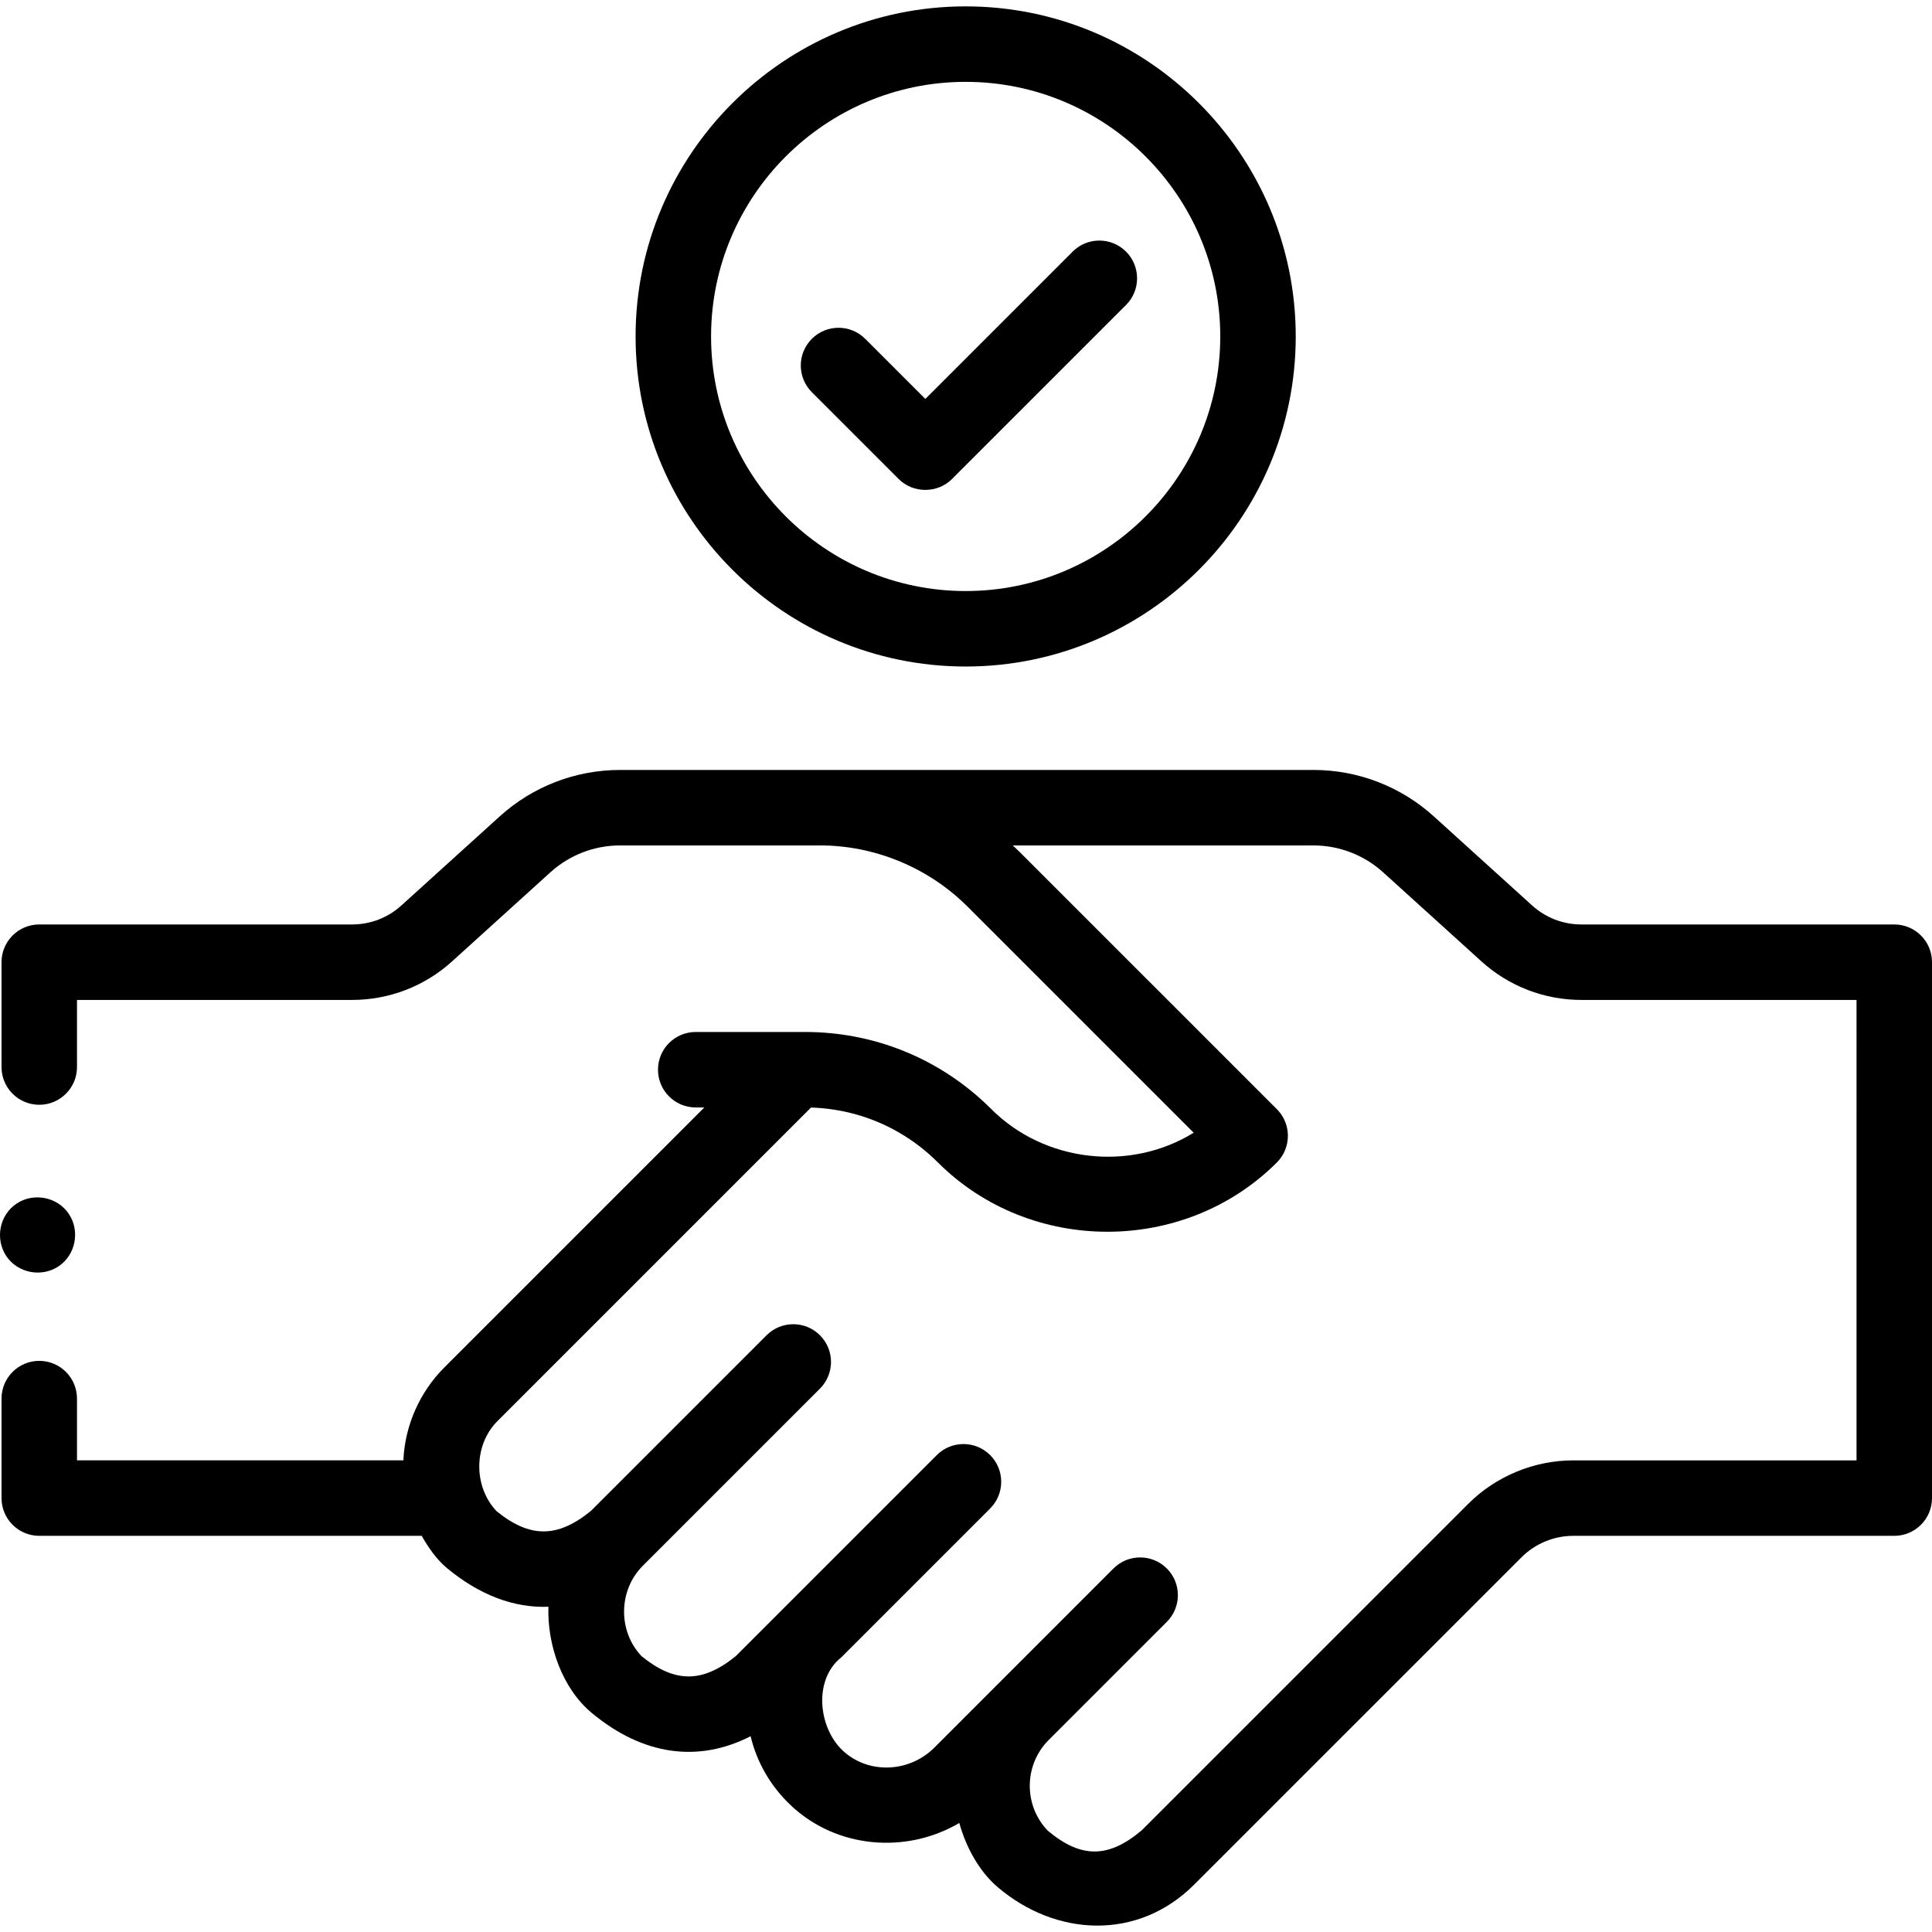 <svg id="Capa_1" enable-background="new 0 0 511.95 511.95" height="512" viewBox="0 0 511.95 511.95" width="512" xmlns="http://www.w3.org/2000/svg"><g><g><g><path d="m501.95 244.967h-82.924c-4.824 0-9.451-1.785-13.027-5.024l-26.057-23.609c-8.763-7.938-20.099-12.31-31.92-12.31h-183.692c-11.822 0-23.158 4.372-31.921 12.31l-26.055 23.607c-3.578 3.241-8.205 5.025-13.029 5.025h-82.923c-5.523 0-10 4.477-10 10v27.782c0 5.523 4.477 10 10 10s10-4.477 10-10v-17.782h72.923c9.796 0 19.192-3.623 26.457-10.203l26.056-23.608c5.077-4.599 11.644-7.132 18.493-7.132h52.97c.009 0 .018.001.027.001 14.268.007 28.231 5.702 38.457 15.636.187.182.38.353.565.538l59.956 59.956c-16.913 10.449-39.573 7.795-53.617-6.252-11.535-11.535-26.396-18.535-42.421-20.105-2.289-.224-4.602-.338-6.933-.338l-28.978.001c-5.523 0-10 4.477-10 10s4.477 10 10 10h2.277l-68.878 68.878c-6.527 6.528-10.474 15.406-10.867 24.636h-86.487v-16.365c0-5.523-4.477-10-10-10s-10 4.477-10 10v26.365c0 5.523 4.477 10 10 10h101.335c1.724 3.053 3.985 6.302 6.709 8.559 8.659 7.176 17.781 10.581 26.872 10.236-.333 10.056 3.599 21.627 11.567 28.202 13.496 11.173 28.11 13.209 42.015 6.105 1.659 6.931 5.291 13.239 10.607 18.27 12.149 11.506 30.605 13.003 44.695 4.714 1.696 6.216 5.169 12.73 10.125 16.968 15.404 13.16 37.152 14.318 52.081-.611l86.777-86.767c3.601-3.607 8.596-5.677 13.704-5.677h85.062c5.523 0 10-4.477 10-10v-142.006c-.001-5.523-4.478-10-10.001-10zm-10 142.009h-75.062c-10.379 0-20.534 4.209-27.852 11.541l-86.49 86.48c-8.823 7.461-16.084 7.491-24.91.097-6.434-6.713-6.348-17.413.257-24.029l.001-.001 31.299-31.299c3.905-3.905 3.905-10.237 0-14.143s-10.237-3.905-14.143 0l-47.454 47.464c-6.736 6.736-17.653 7.069-24.34.736-6.353-6.012-7.821-18.654-.352-24.629l39.472-39.472c3.905-3.905 3.905-10.237 0-14.143-3.905-3.905-10.237-3.905-14.143 0l-53.269 53.27c-8.833 7.161-16.116 7.17-24.942.031-6.329-6.645-6.177-17.486.308-23.97l46.944-46.945c3.905-3.905 3.905-10.237 0-14.142s-10.237-3.905-14.142 0l-46.534 46.534c-8.862 7.217-16.159 7.255-25.006.093-6.206-6.538-6.139-17.603.306-23.969l82.998-82.999c3.974.122 7.867.707 11.619 1.73 8.253 2.25 15.818 6.619 22.03 12.832 24.473 24.464 65.319 24.465 89.793 0 2.929-2.929 3.661-7.223 2.197-10.835-.047-.115-.106-.225-.157-.338-.083-.184-.16-.369-.255-.549-.458-.871-1.053-1.689-1.785-2.421l-67.848-67.847c-.691-.691-1.396-1.369-2.114-2.031h79.645c6.849 0 13.417 2.533 18.493 7.131l26.057 23.609c7.263 6.579 16.658 10.202 26.455 10.202h72.924z"/><path d="m255.886 176.618c48.228 0 87.464-39.236 87.464-87.464s-39.236-87.464-87.464-87.464-87.464 39.236-87.464 87.464 39.237 87.464 87.464 87.464zm0-154.928c37.2 0 67.464 30.264 67.464 67.464s-30.264 67.464-67.464 67.464-67.464-30.264-67.464-67.464 30.264-67.464 67.464-67.464z"/><path d="m238.128 126.928c3.852 3.852 10.29 3.852 14.143 0l46.111-46.111c3.905-3.905 3.905-10.237 0-14.143s-10.237-3.905-14.143 0l-39.04 39.041-15.931-15.931c-3.905-3.905-10.237-3.905-14.143 0s-3.905 10.237 0 14.143z"/><path d="m1.64 332.805c3.026 4.541 9.325 5.769 13.86 2.76 4.551-3.018 5.762-9.34 2.76-13.87-3.009-4.541-9.342-5.768-13.86-2.76-4.565 3.04-5.74 9.317-2.76 13.87z"/></g></g></g></svg>